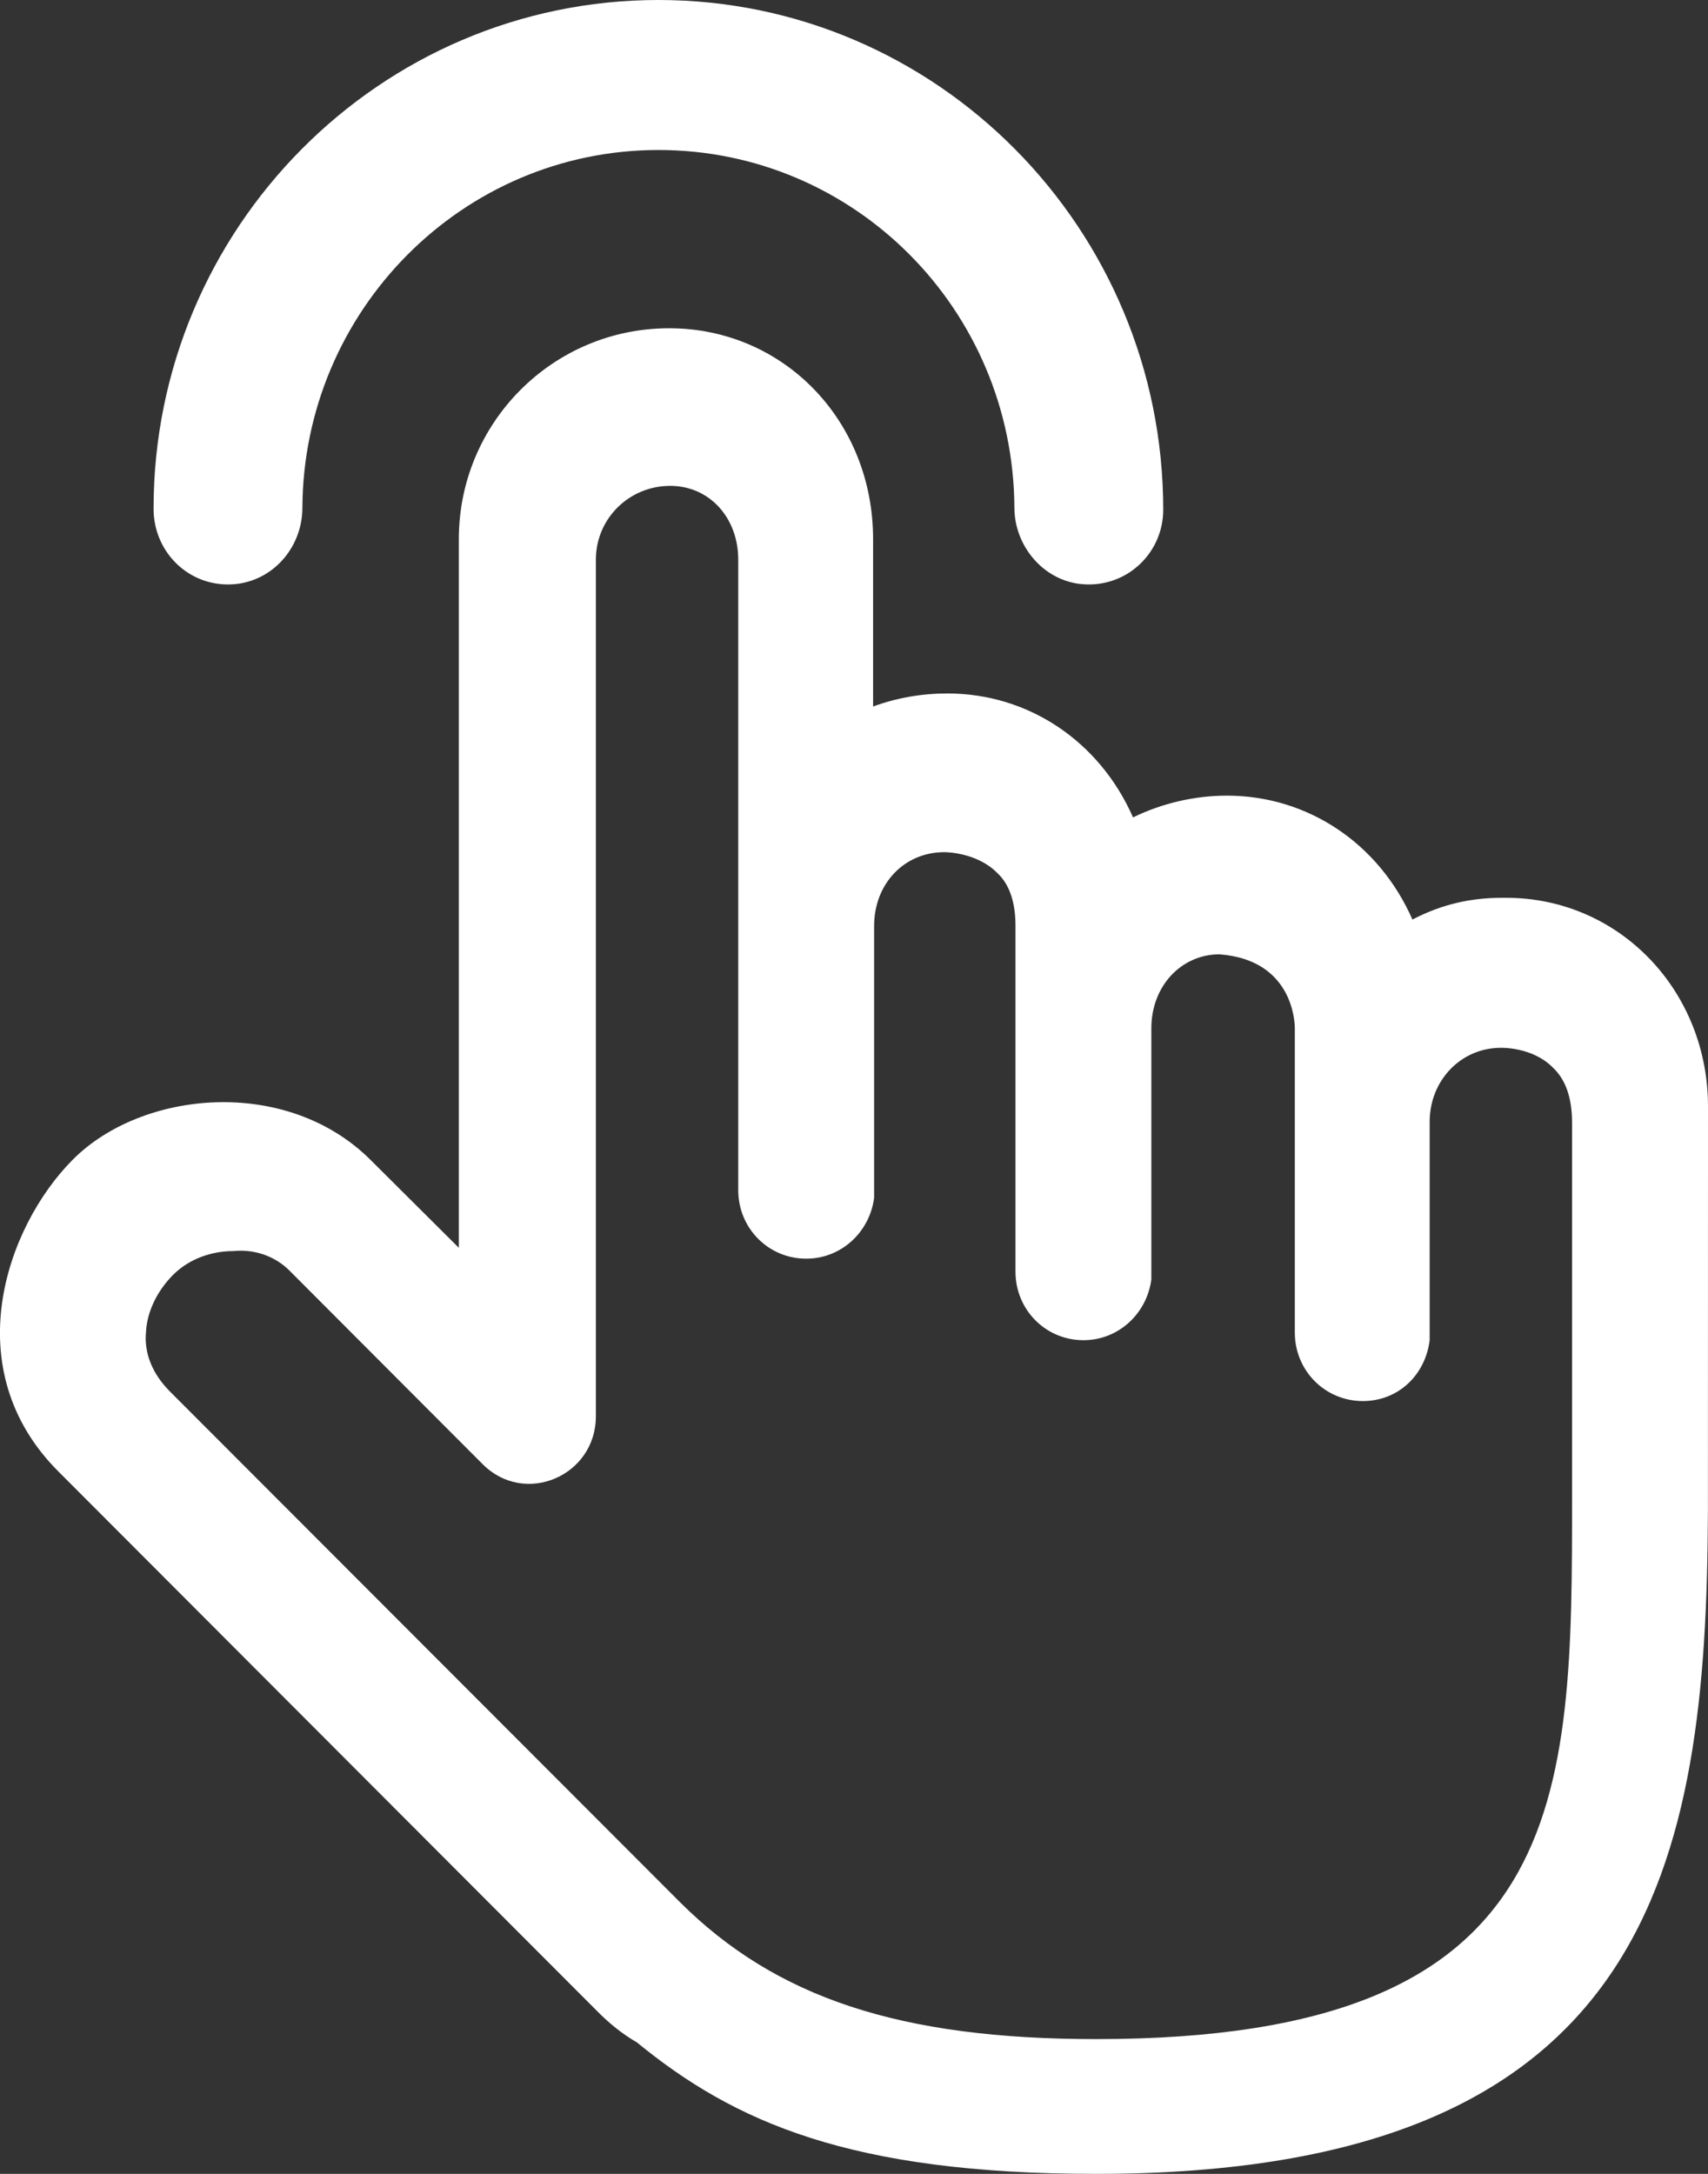 <?xml version="1.0" encoding="UTF-8"?>
<svg width="22px" height="28px" viewBox="0 0 22 28" version="1.1" xmlns="http://www.w3.org/2000/svg" xmlns:xlink="http://www.w3.org/1999/xlink">
    <rect x="0" y="0" width="22" height="28" fill="#333333" stroke="none"/>
    <title>click</title>
    <g id="页面-1" stroke="none" stroke-width="1" fill="none" fill-rule="evenodd">
        <g id="编组-3备份" transform="translate(-1179, -141)" fill="#FFFFFF" fill-rule="nonzero">
            <g id="编组-5" transform="translate(1052, 133)">
                <g id="编组-4" transform="translate(10, 5)">
                    <path d="M125.619,7.228 C127.092,7.228 128.246,8.418 128.246,9.944 L128.246,9.944 L128.246,12.1 C128.551,11.988 128.871,11.932 129.204,11.932 C130.246,11.932 131.163,12.548 131.594,13.528 C131.969,13.346 132.386,13.248 132.803,13.248 C133.845,13.248 134.762,13.864 135.193,14.844 C135.568,14.648 135.943,14.564 136.346,14.564 L136.346,14.564 L136.402,14.564 C137.86,14.564 139.014,15.768 139,17.28 L139,17.28 L138.999,22.476 C138.98,26.996 138.29,31 131.122,31 C127.94,31 126.453,30.328 125.203,29.306 C125.008,29.194 124.841,29.054 124.702,28.914 L124.702,28.914 L117.755,21.956 C116.435,20.64 117.074,18.806 117.936,17.938 C118.825,17.042 120.687,16.86 121.771,17.938 L121.771,17.938 L122.91,19.072 L122.91,9.944 C122.91,8.446 124.119,7.228 125.619,7.228 Z M125.633,9.258 C125.105,9.258 124.675,9.678 124.675,10.21 L124.675,10.21 L124.675,21.242 C124.675,22.012 123.758,22.404 123.216,21.858 L123.216,21.858 L120.729,19.366 C120.548,19.184 120.284,19.086 120.006,19.114 C119.728,19.114 119.437,19.212 119.228,19.422 C119.02,19.632 118.895,19.898 118.881,20.15 C118.853,20.43 118.964,20.696 119.186,20.92 L119.186,20.92 L125.758,27.5 C126.995,28.732 128.593,29.264 131.122,29.264 C137.249,29.264 137.249,26.184 137.249,22.278 L137.249,17.462 C137.249,17.14 137.166,16.902 136.999,16.748 C136.735,16.482 136.332,16.496 136.332,16.496 C135.818,16.496 135.415,16.916 135.415,17.448 L135.415,17.448 L135.415,20.262 C135.359,20.71 135.012,21.046 134.554,21.046 C134.067,21.046 133.678,20.654 133.678,20.164 L133.678,20.164 L133.678,16.244 C133.678,16.16 133.65,15.362 132.706,15.292 C132.219,15.292 131.83,15.698 131.83,16.244 L131.83,16.244 L131.83,19.478 C131.775,19.912 131.413,20.262 130.955,20.262 C130.469,20.262 130.08,19.87 130.08,19.38 L130.08,19.38 L130.08,14.928 C130.08,14.634 130.01,14.396 129.843,14.242 C129.579,13.976 129.176,13.976 129.163,13.976 C128.648,13.976 128.259,14.382 128.259,14.928 L128.259,14.928 L128.259,18.428 C128.204,18.862 127.843,19.212 127.384,19.212 C126.898,19.212 126.509,18.82 126.509,18.33 L126.509,18.33 L126.509,10.21 C126.509,9.664 126.134,9.258 125.633,9.258 Z M125.481,3 C129.065,3 131.983,5.94 131.983,9.566 C131.983,10.14 131.483,10.602 130.885,10.518 C130.413,10.448 130.066,10.014 130.066,9.538 C130.052,6.99 128.009,4.932 125.481,4.932 C122.952,4.932 120.909,7.004 120.895,9.538 C120.895,10.028 120.548,10.448 120.076,10.518 C119.478,10.602 118.978,10.14 118.978,9.552 C118.978,5.94 121.896,3 125.481,3 Z" id="click"></path>
                </g>
            </g>
        </g>
    </g>
</svg>
